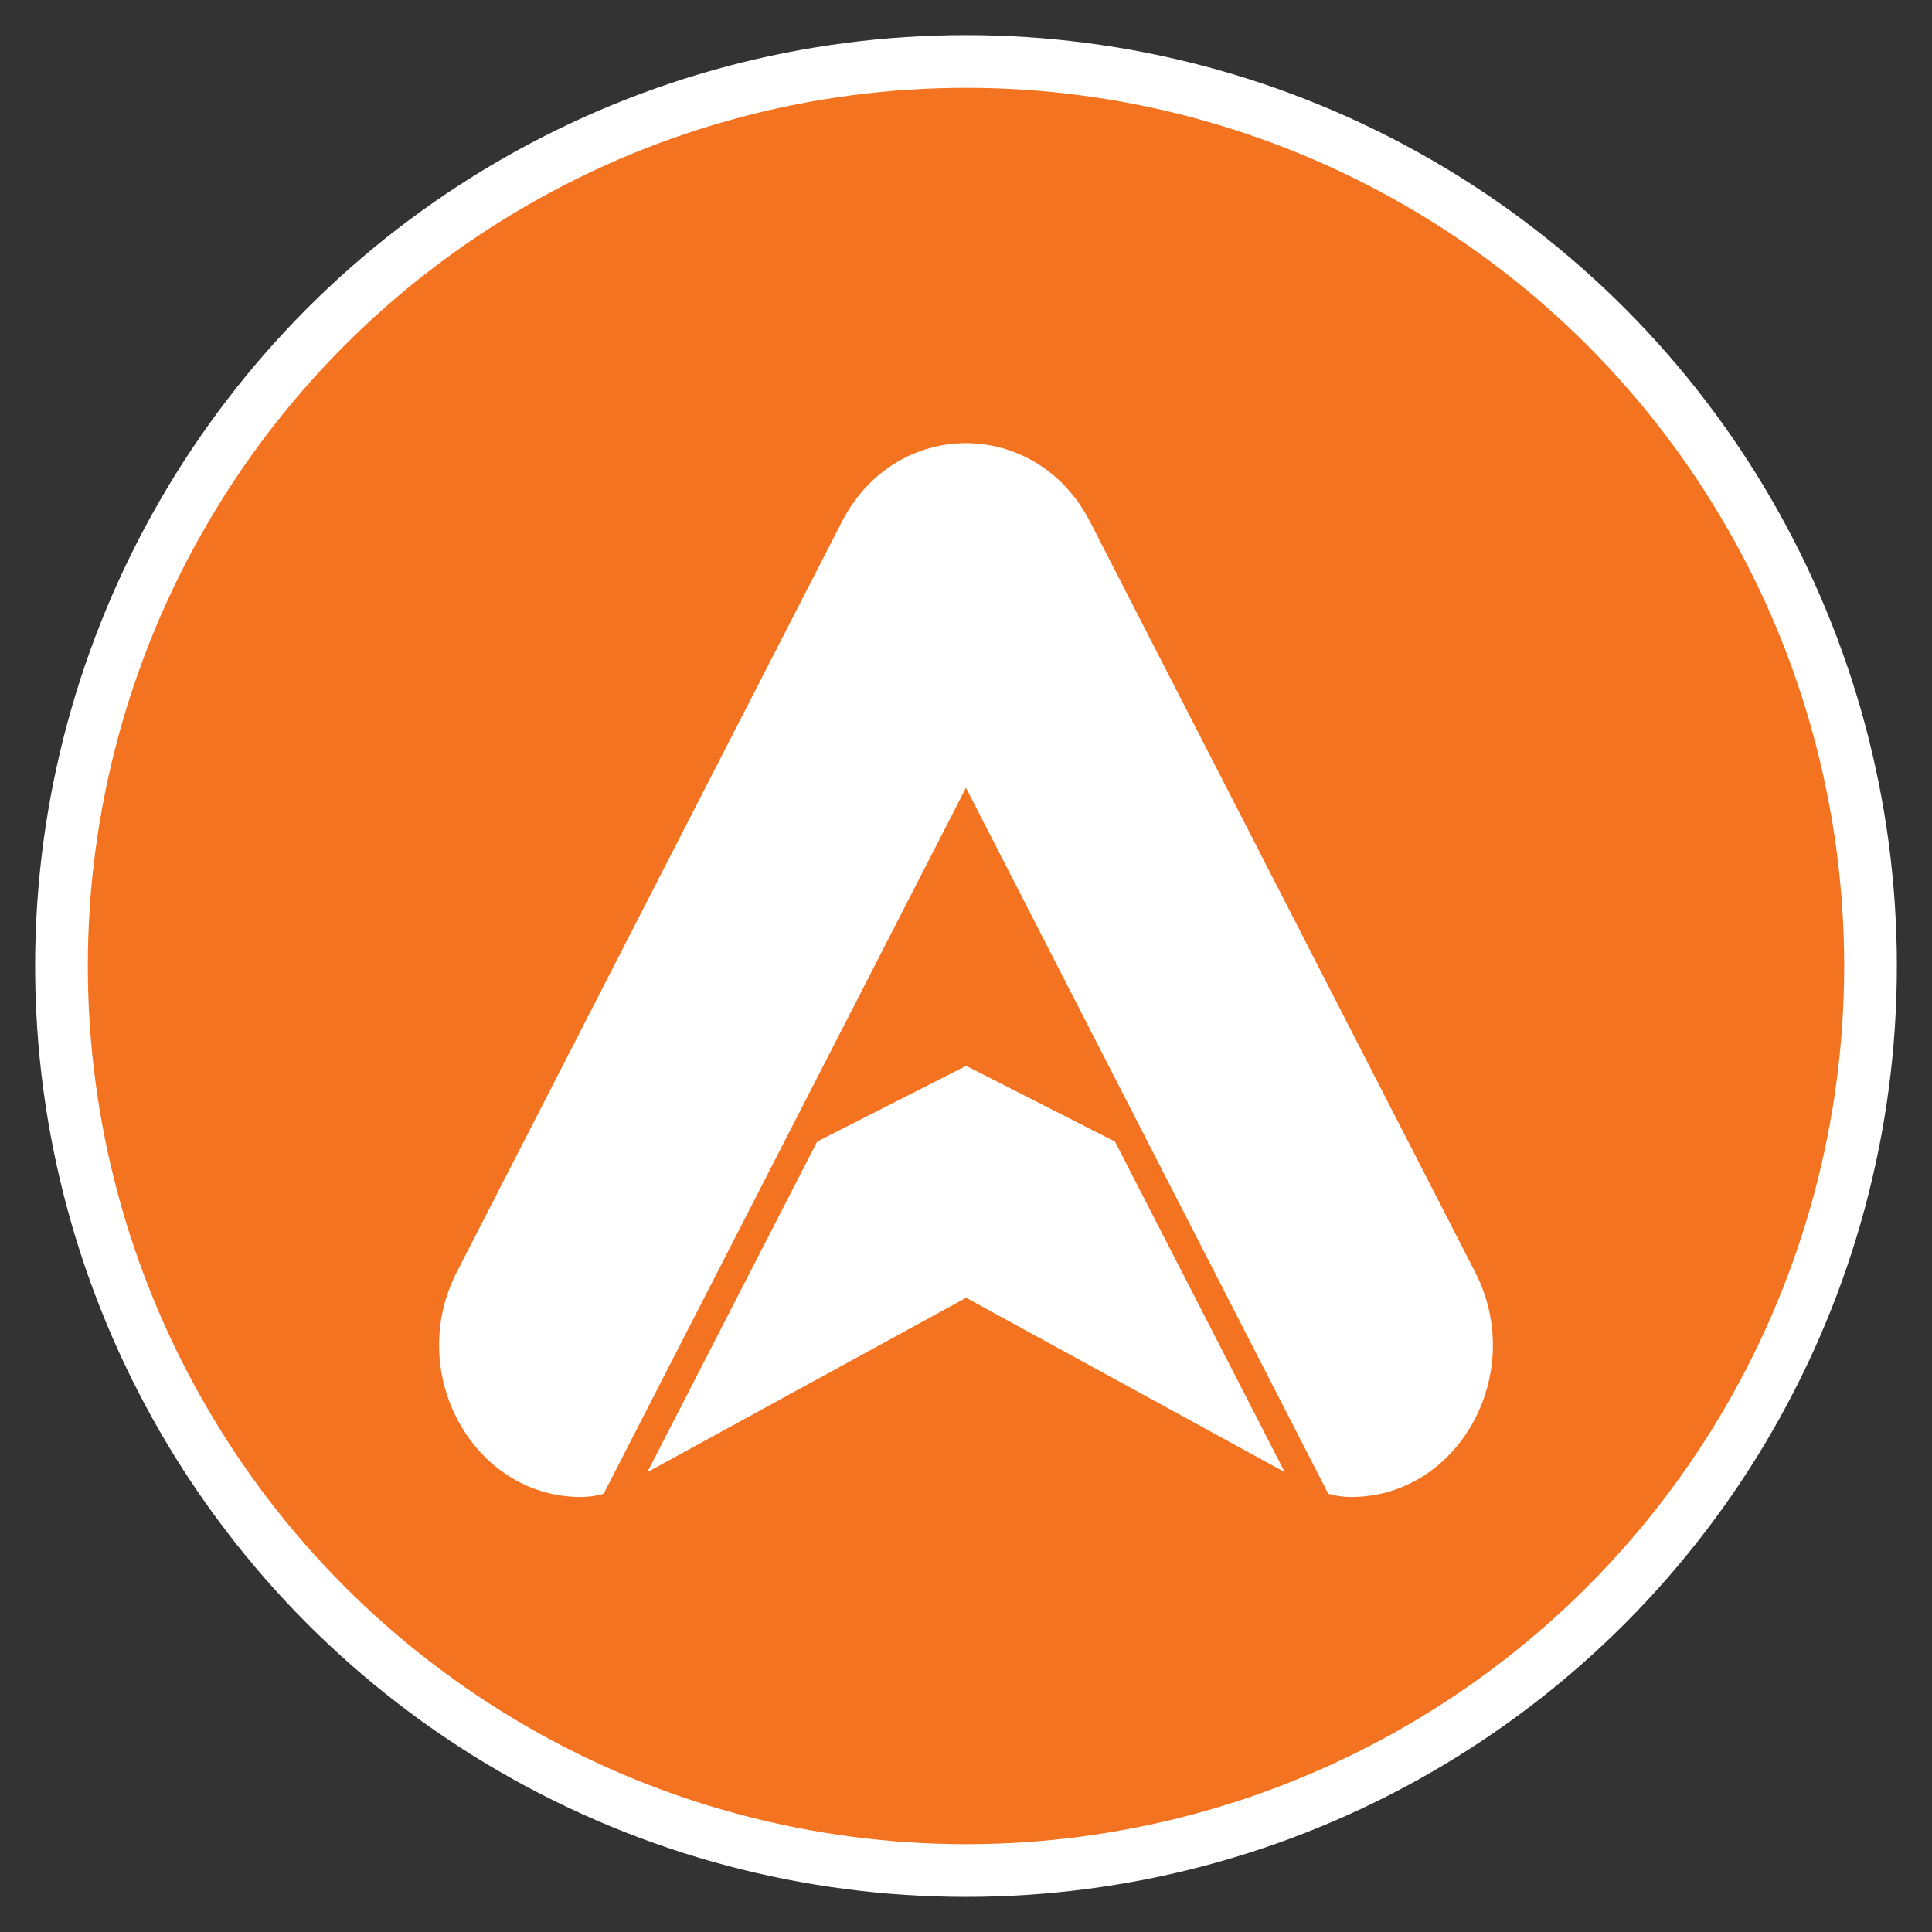 <svg width="44" height="44" viewBox="0 0 44 44" fill="none" xmlns="http://www.w3.org/2000/svg">
<rect x="0" y="0" width="44" height="44" fill="#333333" stroke="none"/>
<circle cx="22" cy="22" r="20.6" fill="#F37321" stroke="white" stroke-width="1.2"/>
<path d="M33.595 28.971L24.826 11.884C24.216 10.693 23.106 10.093 21.999 10.093C20.893 10.093 19.787 10.689 19.172 11.884L10.403 28.971C9.222 31.273 10.776 34.093 13.231 34.093C13.406 34.093 13.581 34.067 13.748 34.019L21.999 17.941L30.25 34.019C30.418 34.067 30.593 34.093 30.768 34.093C33.223 34.093 34.78 31.277 33.595 28.971Z" fill="white"/>
<path d="M22.003 24.274L18.61 25.999L14.743 33.527L22.003 29.556L29.259 33.527L25.393 25.999L22.003 24.274Z" fill="white"/>
</svg>
